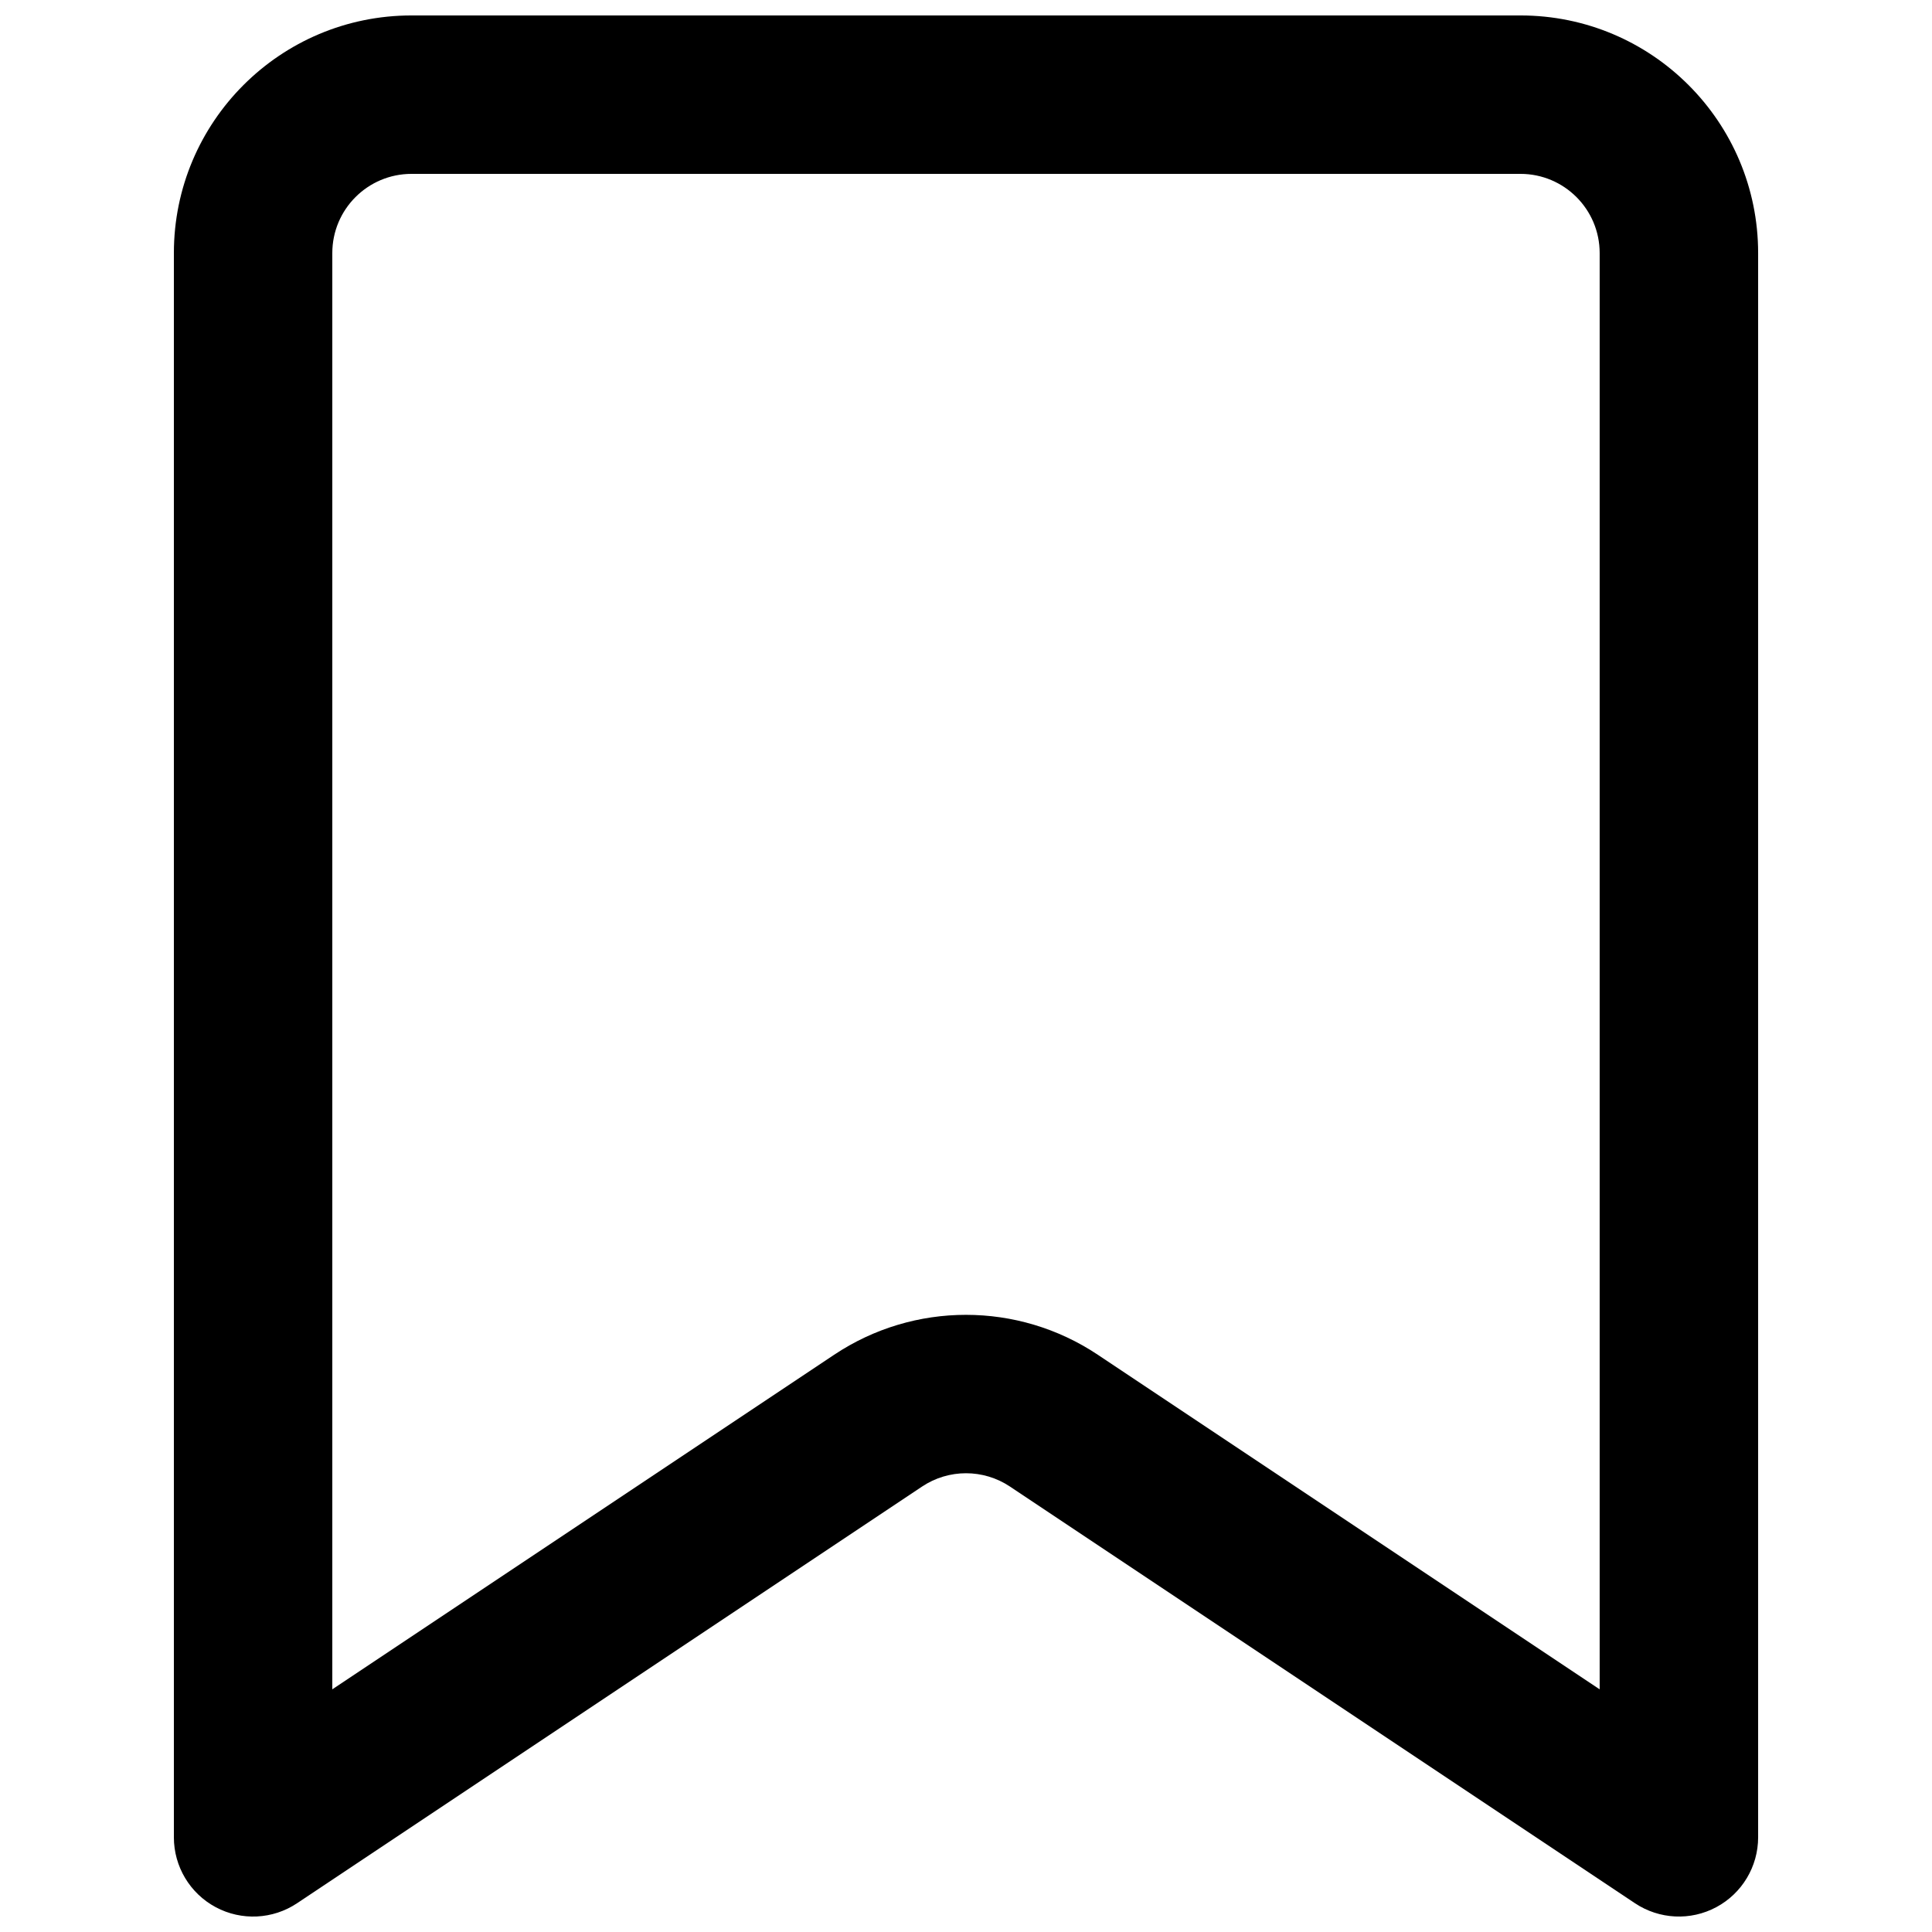 <?xml version="1.0" encoding="UTF-8"?>
<!-- Uploaded to: ICON Repo, www.svgrepo.com, Generator: ICON Repo Mixer Tools -->
<svg width="800px" height="800px" version="1.1" viewBox="144 144 512 512" xmlns="http://www.w3.org/2000/svg">
 <defs>
  <clipPath id="a">
   <path d="m190 148.09h420v503.81h-420z"/>
  </clipPath>
 </defs>
 <g clip-path="url(#a)">
  <path d="m190.08 211.07c0-34.781 28.195-62.977 62.977-62.977h293.89c34.785 0 62.977 28.195 62.977 62.977v419.84c0 7.742-4.262 14.855-11.086 18.508-6.824 3.656-15.105 3.254-21.551-1.039l-165.64-110.43c-7.055-4.699-16.238-4.699-23.289 0.004l-165.64 110.43c-6.441 4.293-14.723 4.695-21.551 1.039-6.824-3.652-11.086-10.766-11.086-18.508zm62.977-20.992c-11.594 0-20.992 9.398-20.992 20.992v380.62l133-88.668c21.152-14.102 48.711-14.102 69.863 0l133 88.668v-380.62c0-11.594-9.398-20.992-20.992-20.992z" fill-rule="evenodd"/>
 </g>
</svg>